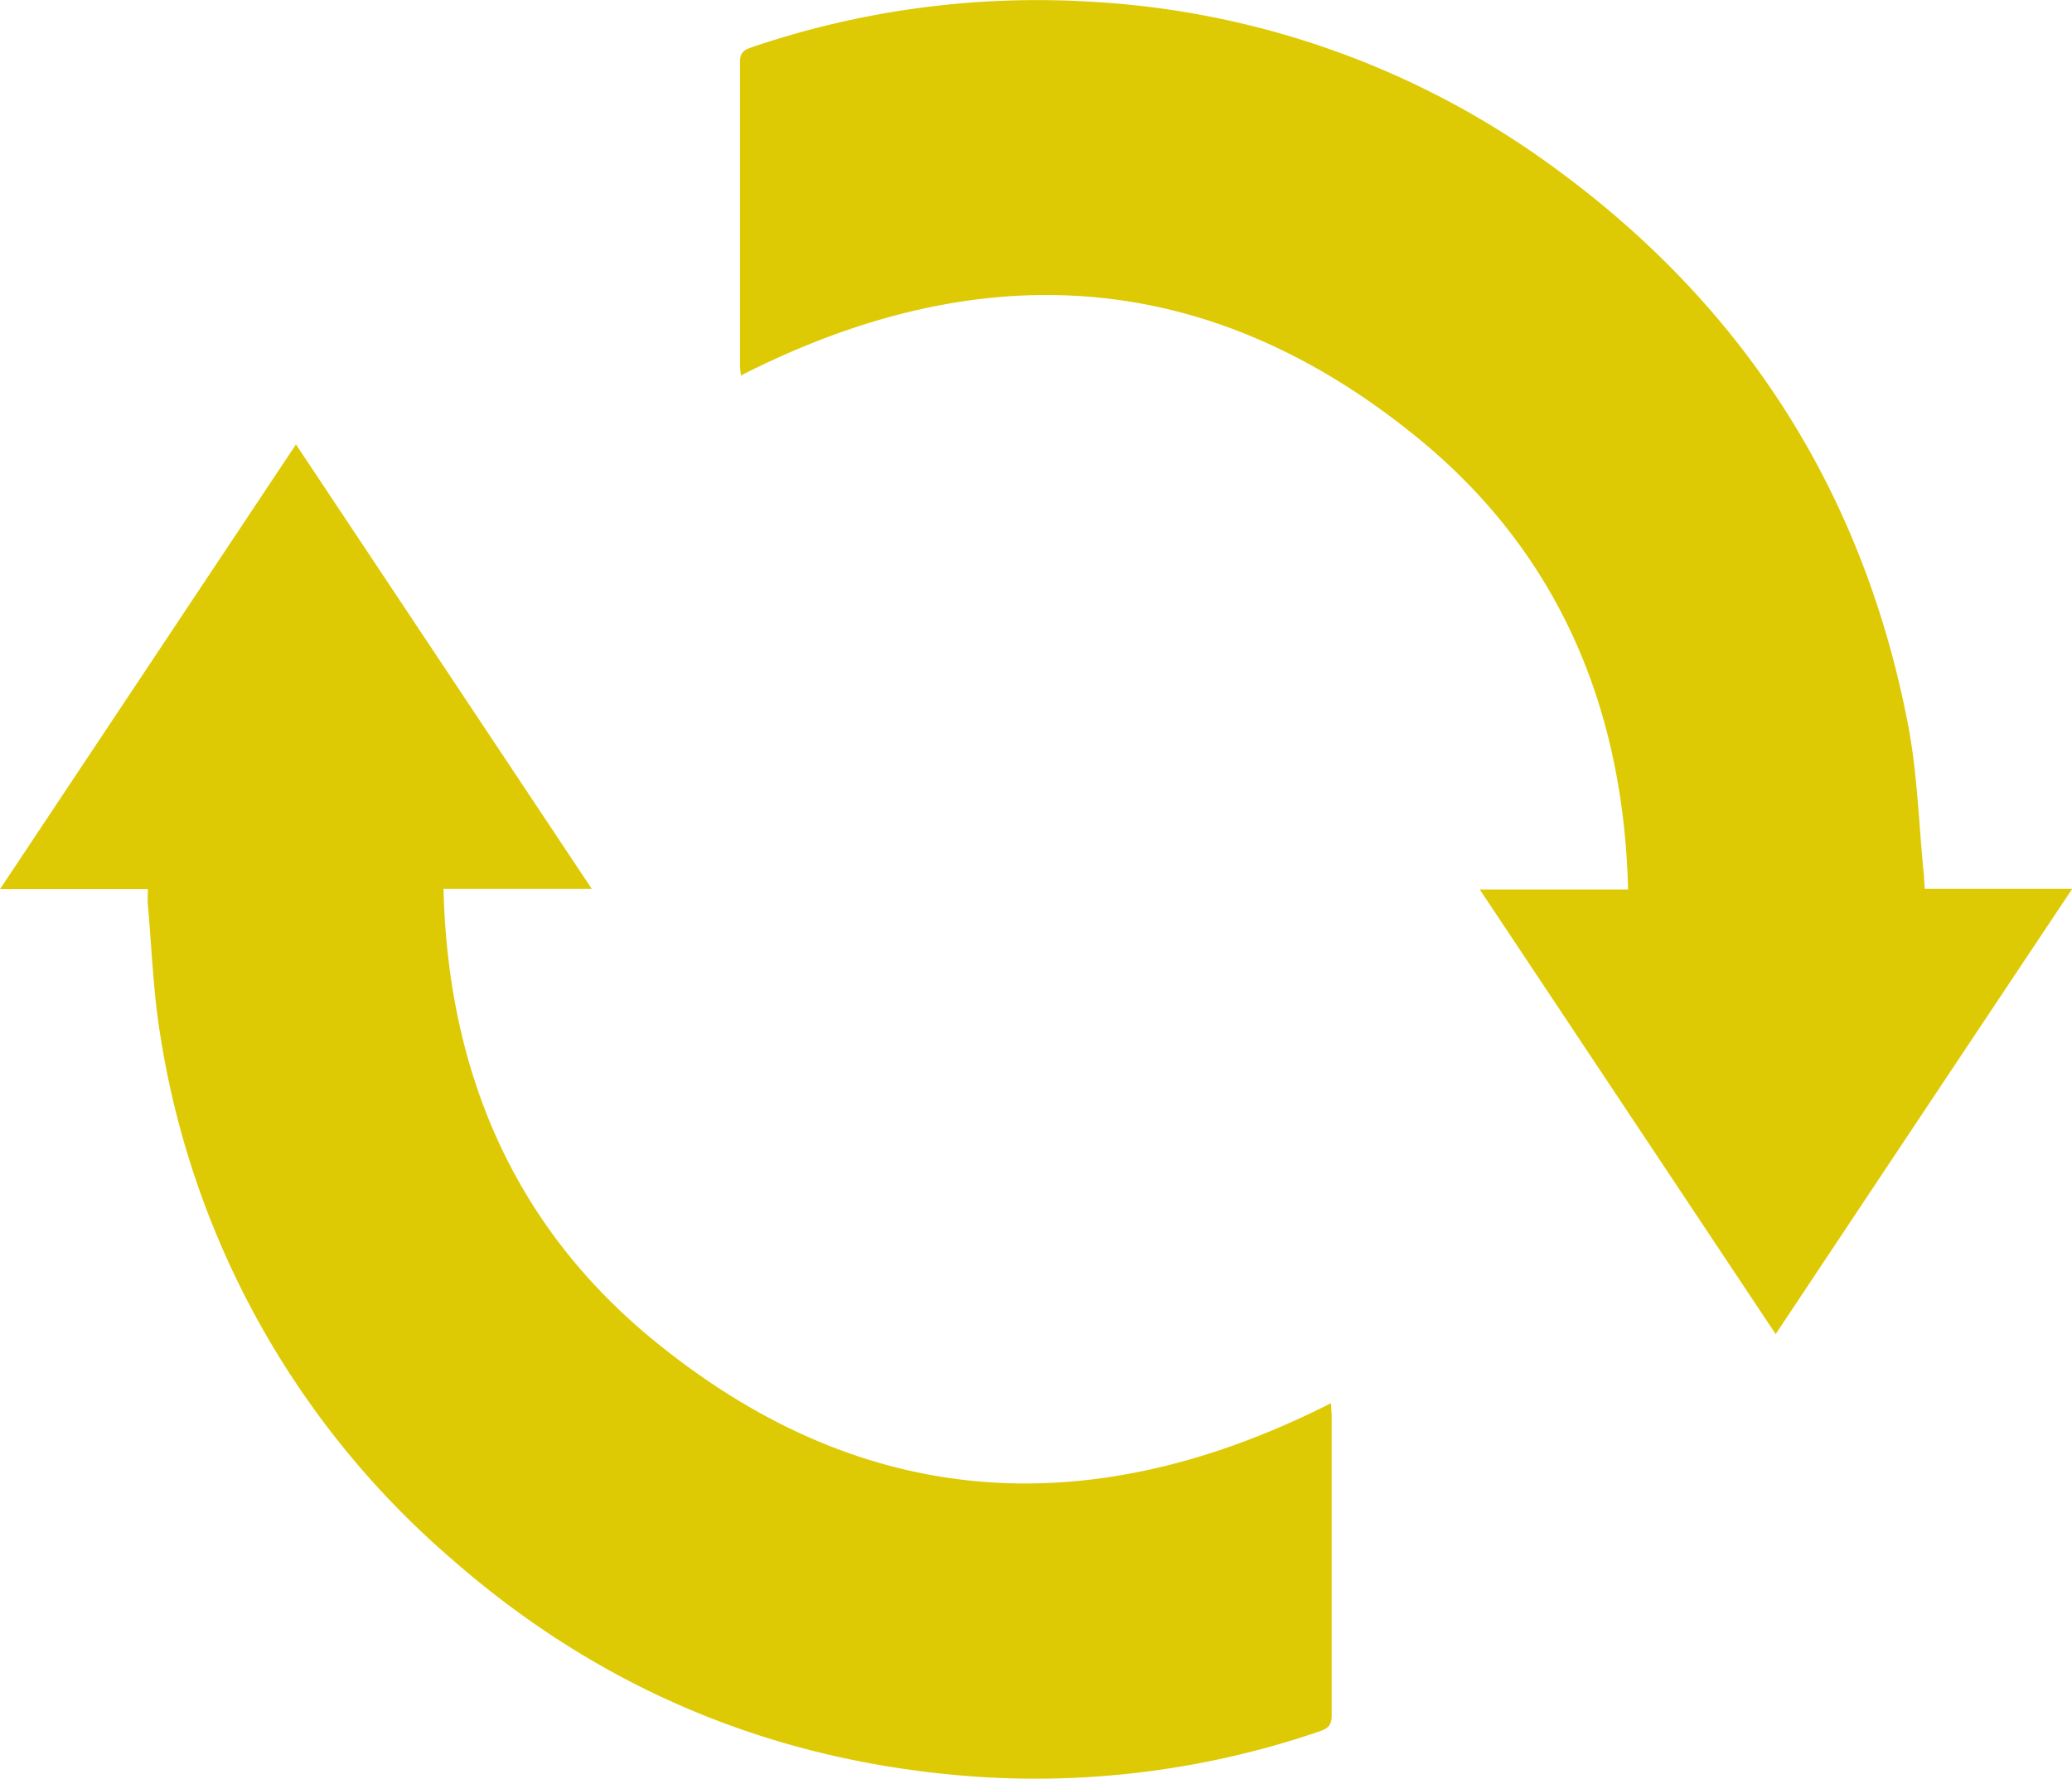 <svg xmlns="http://www.w3.org/2000/svg" viewBox="0 0 269.69 231.59"><defs><style>.cls-1{fill:#ddca04;}</style></defs><title>dbfleche</title><g id="Calque_1" data-name="Calque 1"><path class="cls-1" d="M26.42,142.29H7.18L45.7,84.39l38.51,57.87H64.91c.56,23.6,9,43.54,26.91,58.4,27.3,22.61,57.12,24.51,88.61,8.55,0,.55.08,1.19.08,1.82,0,13,0,25.92,0,38.88,0,1.35-.63,1.71-1.67,2.06a114.16,114.16,0,0,1-44.28,5.89c-26-1.76-48.91-11.13-68.5-28.28a113,113,0,0,1-38-68.17c-.94-5.65-1.12-11.42-1.64-17.14C26.38,143.73,26.42,143.17,26.42,142.29Z" transform="translate(-7.18 -26.53)"/><path class="cls-1" d="M238.3,200.22l-38.51-57.88h19.3c-.59-23.81-9.13-43.86-27.31-58.74-27.25-22.3-56.94-24.08-88.15-8.19a11.65,11.65,0,0,1-.13-1.3c0-13.19,0-26.37,0-39.55,0-1.31.68-1.59,1.63-1.91a115.32,115.32,0,0,1,44.28-5.88,112.16,112.16,0,0,1,58.81,20.68c25.46,18.12,41.38,42.63,47.31,73.42,1.24,6.49,1.41,13.18,2.08,19.78,0,.45.06.89.1,1.6h19.19C263.89,161.76,251.16,180.88,238.3,200.22Z" transform="translate(-7.18 -26.53)"/></g></svg>